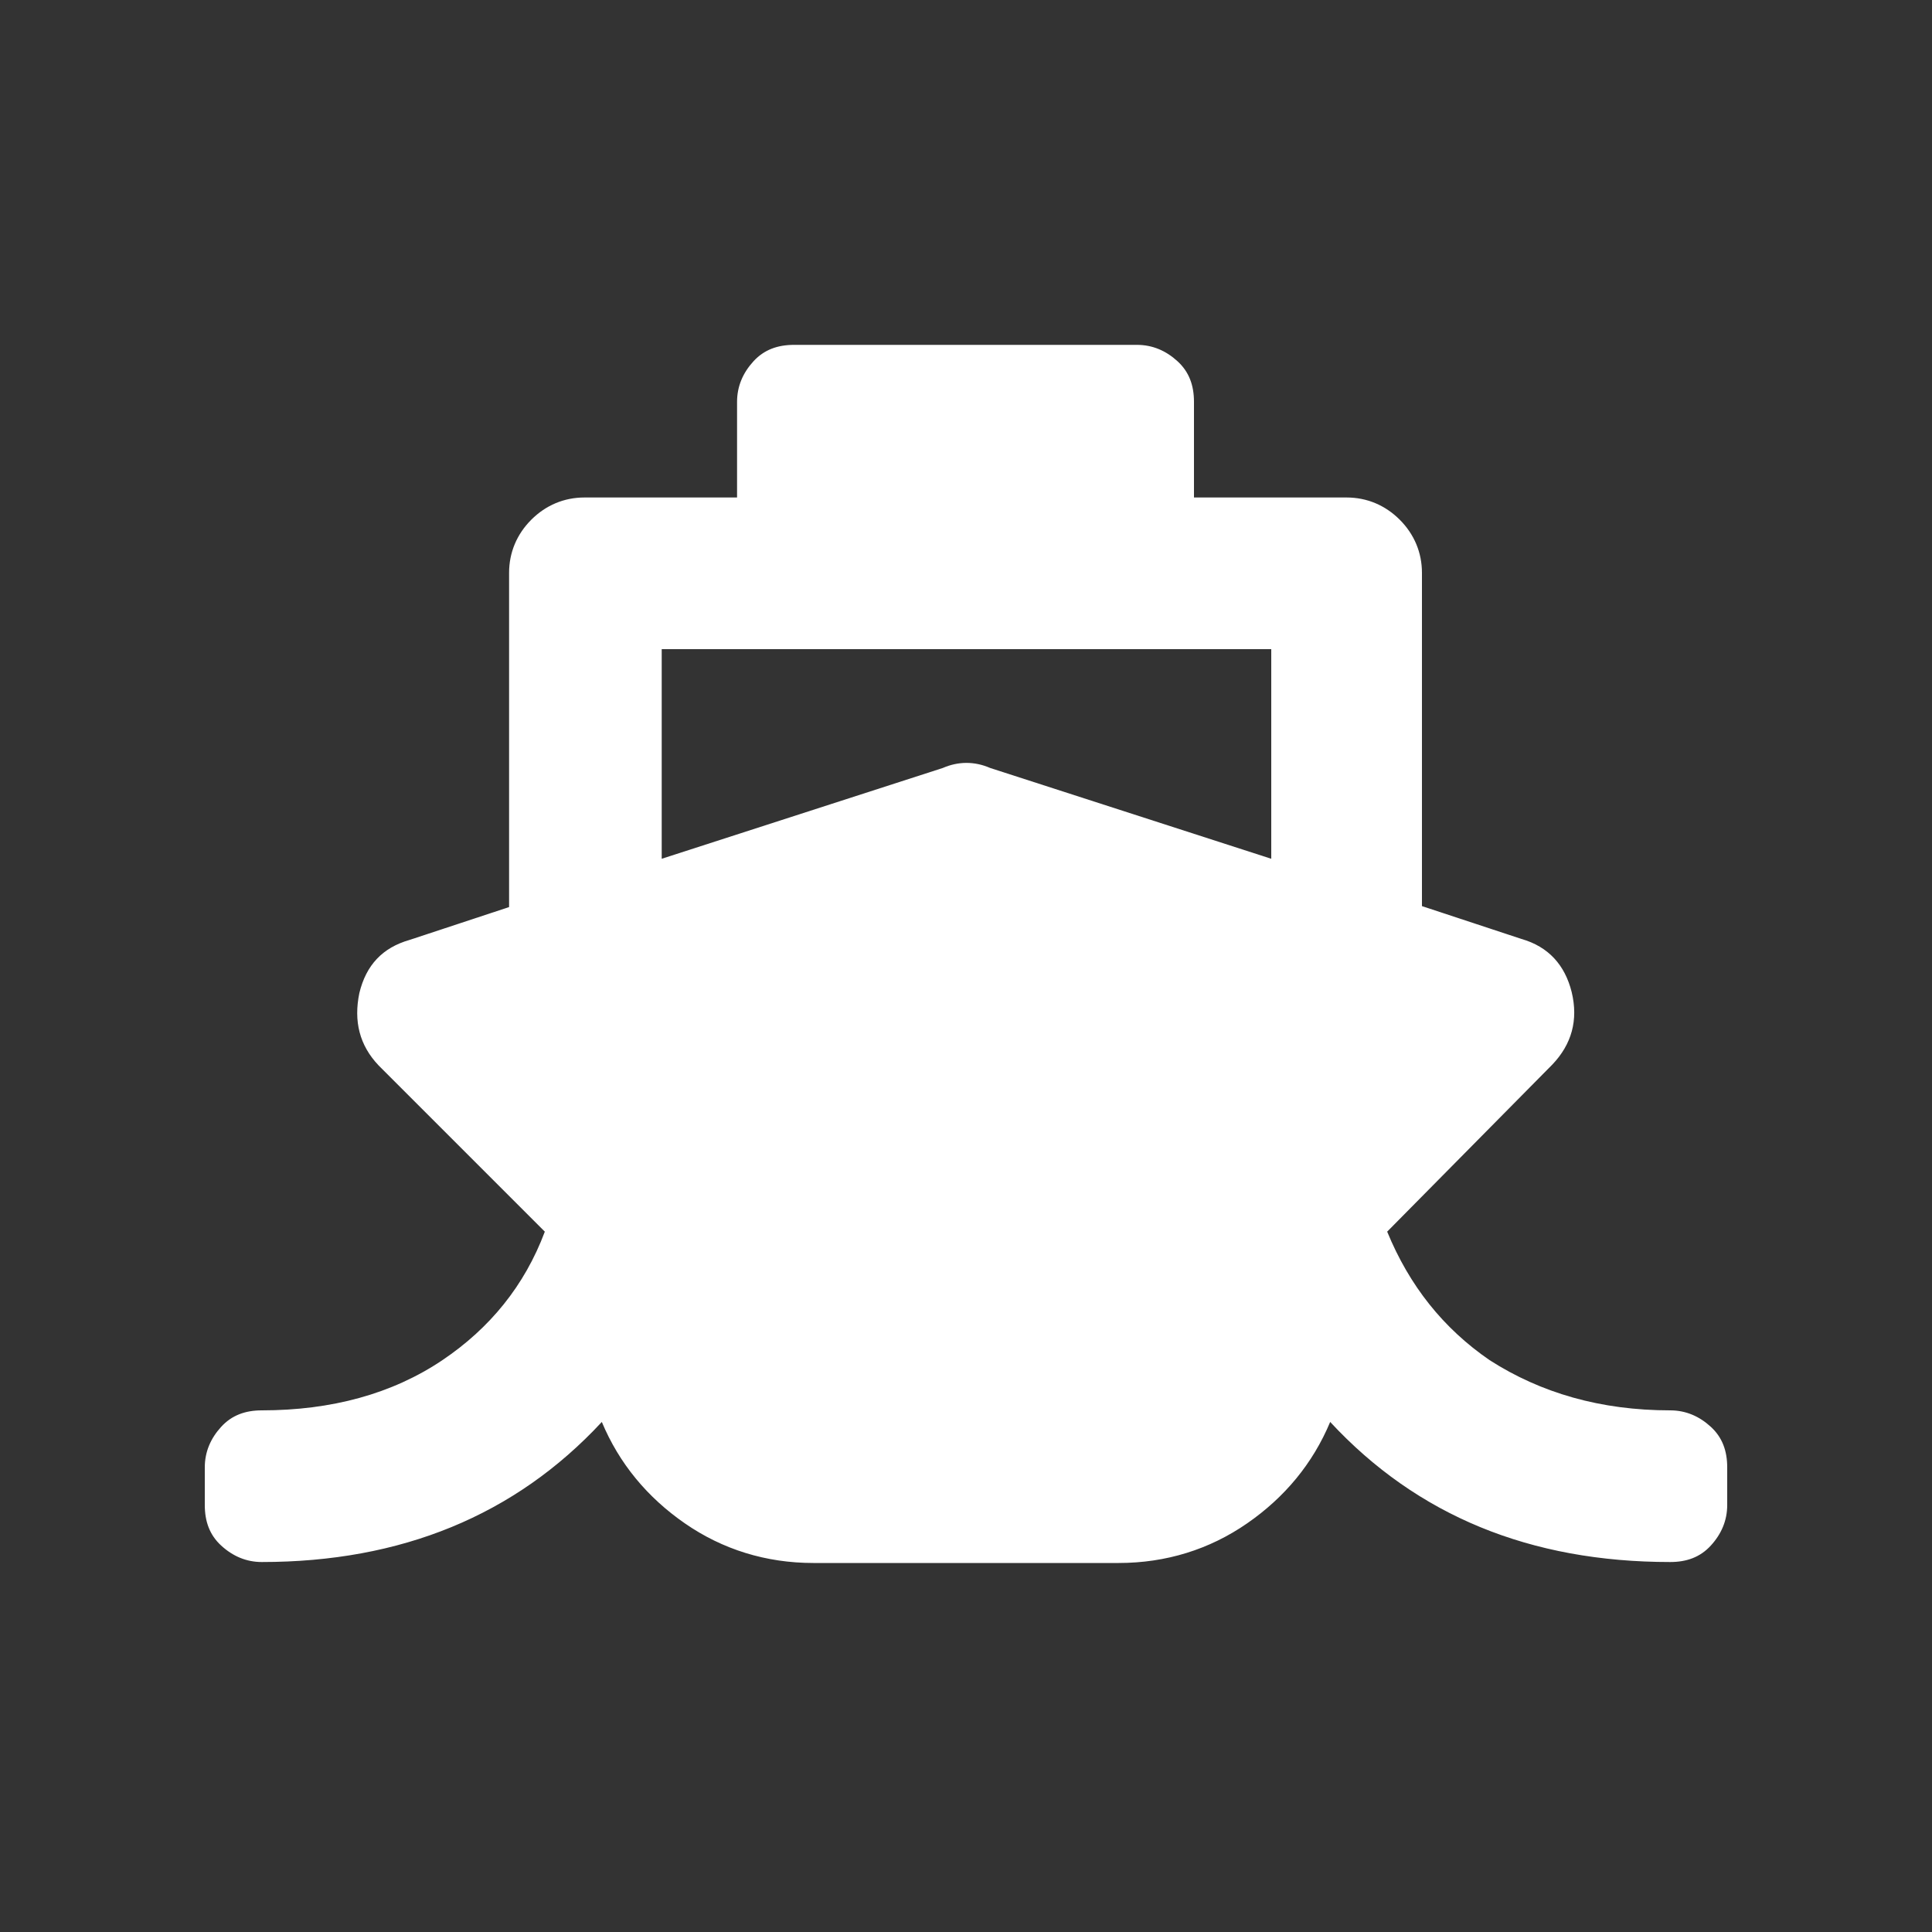 <?xml version="1.0" encoding="utf-8"?>
<!-- Generator: Adobe Illustrator 25.1.0, SVG Export Plug-In . SVG Version: 6.00 Build 0)  -->
<svg version="1.1" id="Layer_1" xmlns="http://www.w3.org/2000/svg" xmlns:xlink="http://www.w3.org/1999/xlink" x="0px" y="0px"
	 viewBox="0 0 200 200" style="enable-background:new 0 0 200 200;" xml:space="preserve">
<rect x="0" y="0" width="200" height="200" fill="#333333" stroke="none"/>
<style type="text/css">
	.st0{fill:#FFFFFF;}
</style>
<g>
	<path class="st0" d="M143.6,127.5c2.3,5.6,5.8,10,10.6,13.3c5.3,3.4,11.5,5.2,18.7,5.2c1.6,0,3,0.6,4.2,1.7s1.7,2.5,1.7,4.2v3.9
		c0,1.6-0.6,3-1.7,4.2s-2.5,1.7-4.2,1.7c-14.5,0-26.2-4.8-35.2-14.5c-1.8,4.3-4.7,7.8-8.6,10.5s-8.4,4.1-13.3,4.1H84.2
		c-4.9,0-9.4-1.4-13.3-4.1s-6.8-6.2-8.6-10.5c-9,9.7-20.8,14.5-35.2,14.5c-1.6,0-3-0.6-4.2-1.7s-1.7-2.5-1.7-4.2v-3.9
		c0-1.6,0.6-3,1.7-4.2s2.5-1.7,4.2-1.7c7.2,0,13.5-1.7,18.7-5.2c4.9-3.3,8.5-7.7,10.6-13.3l-17.2-17.2c-2-2.1-2.6-4.6-2-7.5
		c0.7-2.9,2.4-4.7,5.2-5.5l10.3-3.4V59.3c0-2.1,0.8-4,2.3-5.5s3.4-2.3,5.5-2.3h15.8v-9.9c0-1.6,0.6-3,1.7-4.2s2.5-1.7,4.2-1.7h35.5
		c1.6,0,3,0.6,4.2,1.7s1.7,2.5,1.7,4.2v9.9h15.8c2.1,0,4,0.8,5.5,2.3s2.3,3.4,2.3,5.5v34.5l10.3,3.4c2.8,0.8,4.5,2.7,5.2,5.5
		c0.7,2.9,0,5.4-2,7.5L143.6,127.5z M68.5,67.2v21.7l29.1-9.4c1.6-0.7,3.3-0.7,4.9,0l29.1,9.4V67.2H68.5z"/>
</g>
</svg>
